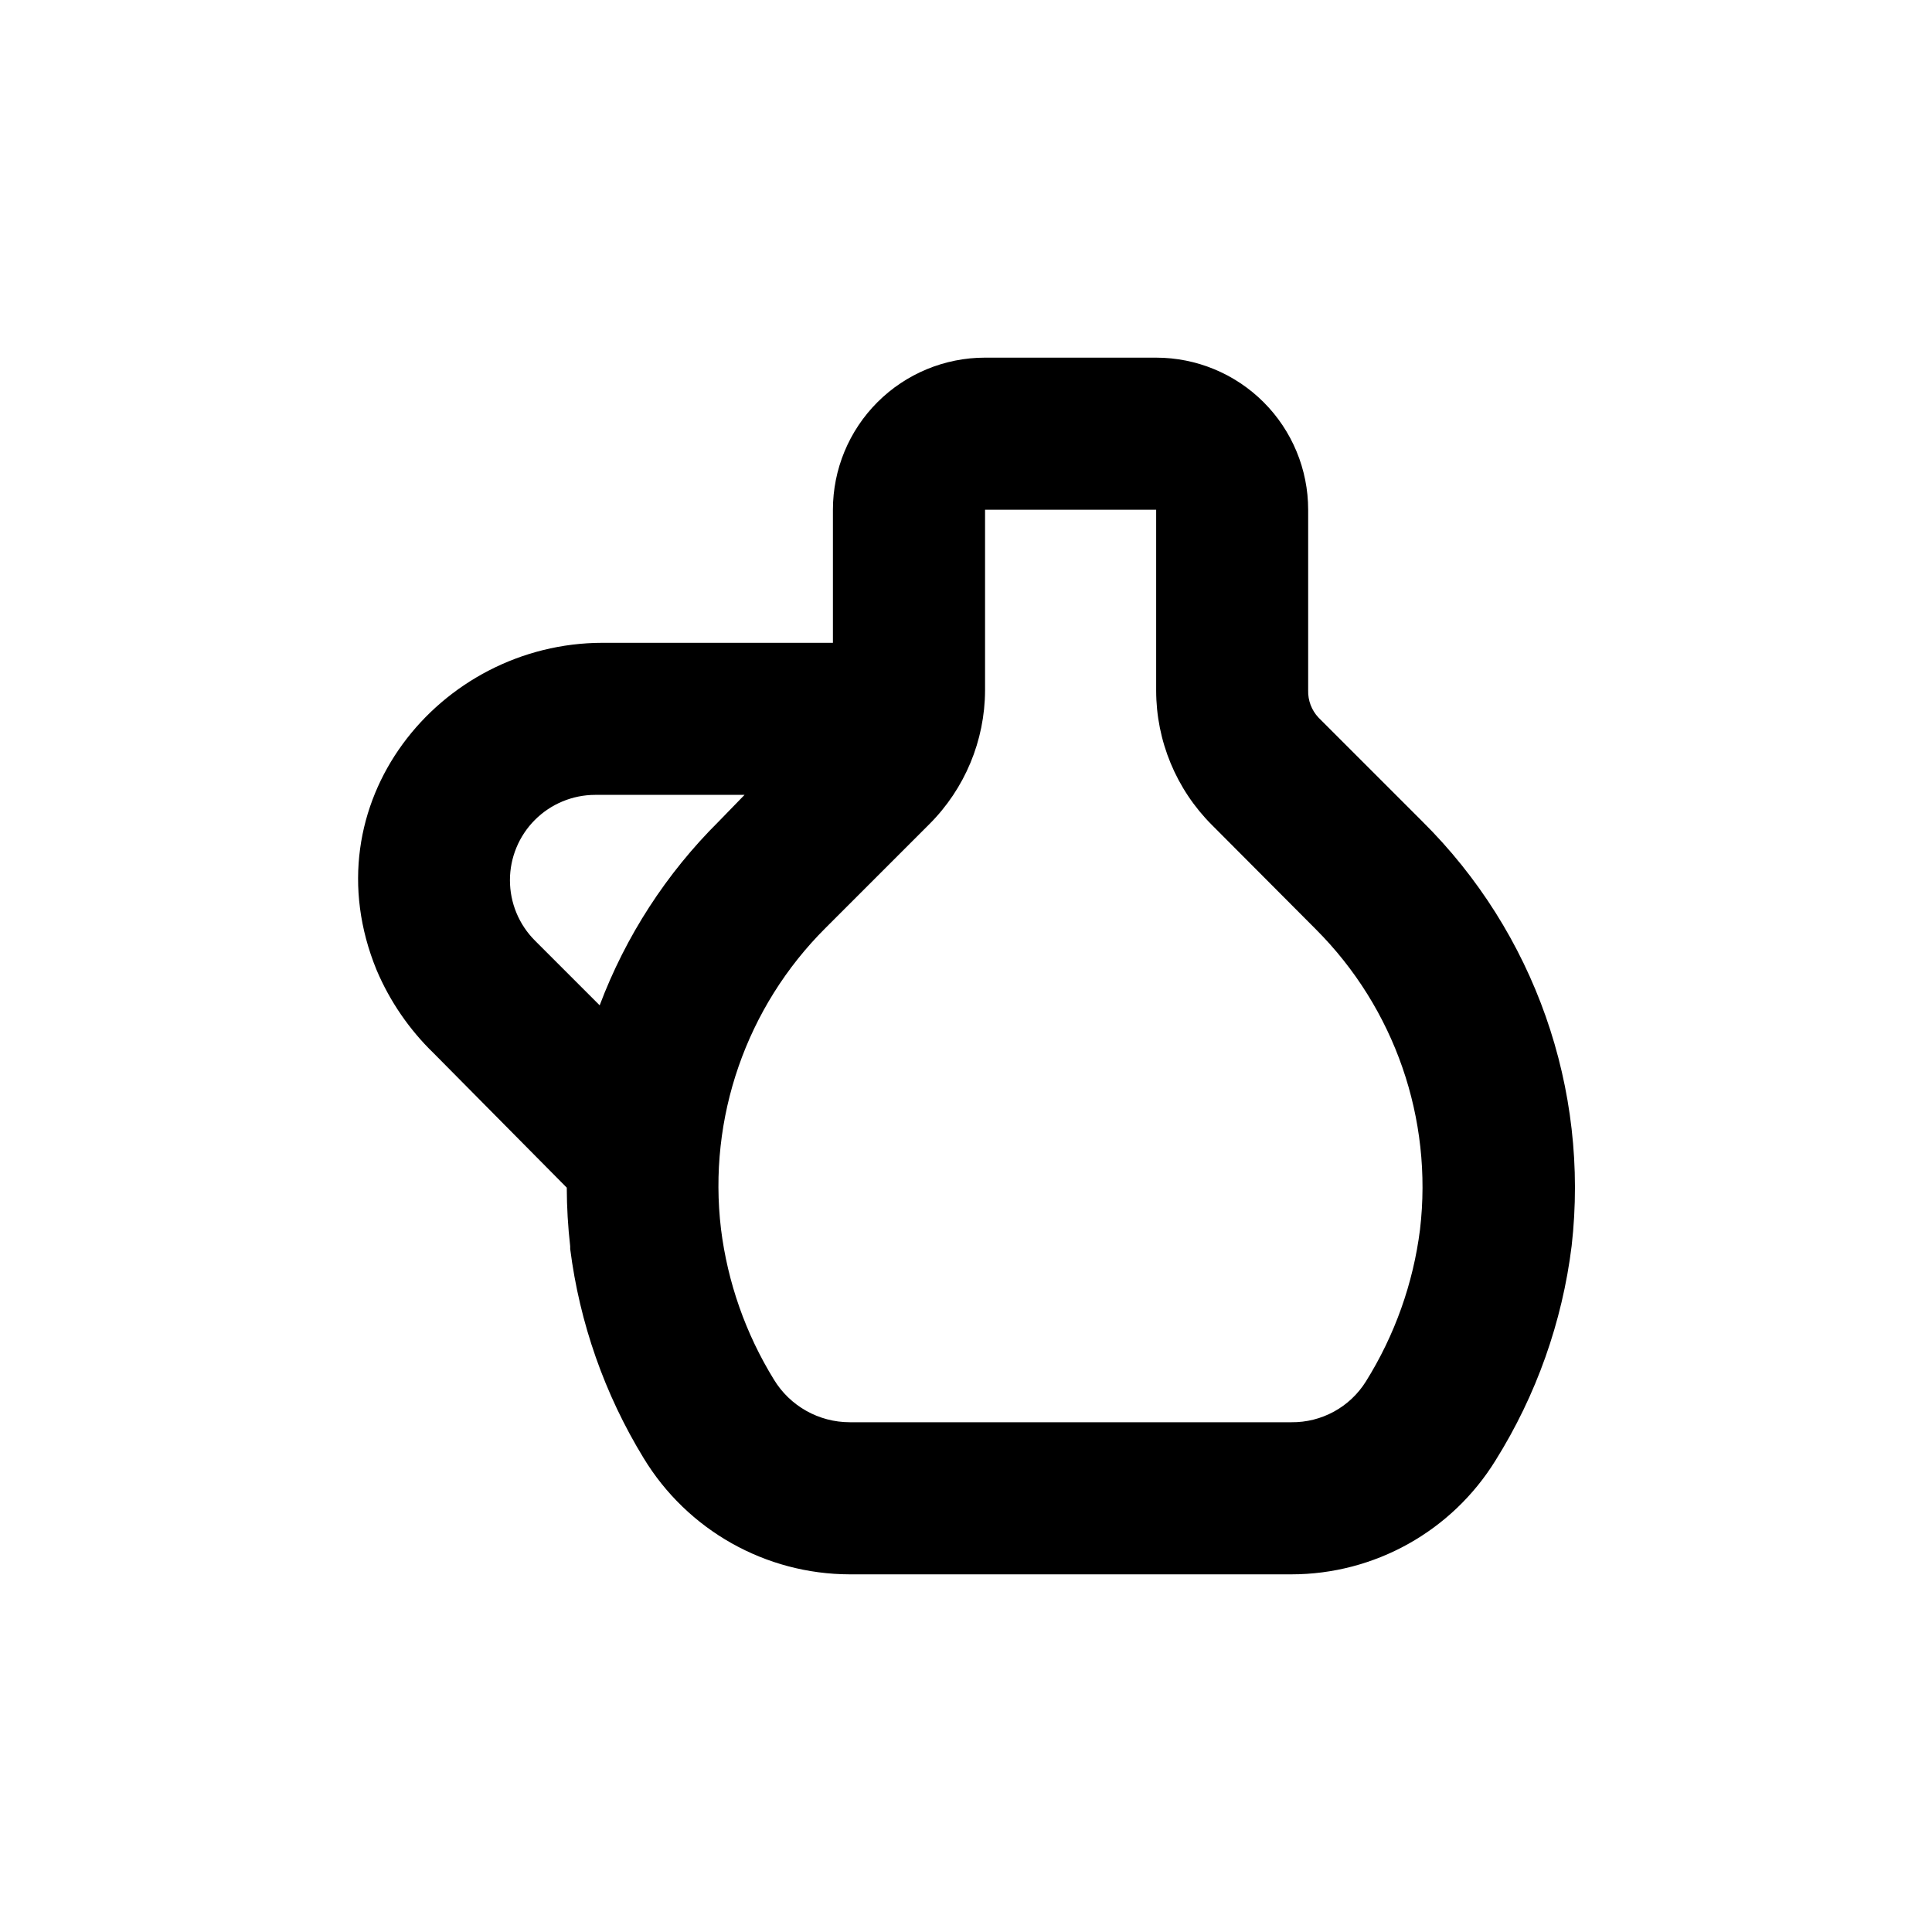 <?xml version="1.0" encoding="UTF-8"?>
<!-- Uploaded to: SVG Repo, www.svgrepo.com, Generator: SVG Repo Mixer Tools -->
<svg fill="#000000" width="800px" height="800px" version="1.1" viewBox="144 144 512 512" xmlns="http://www.w3.org/2000/svg">
 <path d="m450.38 238.78h-45.344c-10.688 0-20.941 4.246-28.5 11.805-7.559 7.559-11.805 17.809-11.805 28.5v35.266h-61.012c-43.324 0-78.039 42.621-59.902 86.754 3.516 8.277 8.656 15.762 15.117 22.02l35.266 35.617c0.016 5.188 0.316 10.367 0.906 15.52v0.707-0.004c2.496 19.641 9.125 38.527 19.445 55.418 11.594 19.117 32.312 30.805 54.664 30.836h116.98c22.078 0.008 42.578-11.434 54.16-30.23 10.785-17.246 17.66-36.641 20.152-56.828 4.727-41.586-9.863-83.047-39.598-112.5l-27.508-27.508c-1.812-1.938-2.793-4.508-2.723-7.156v-47.91c0-10.691-4.246-20.941-11.805-28.5-7.559-7.559-17.809-11.805-28.5-11.805zm-147.46 171.64-17.18-17.18c-4.231-4.242-6.602-9.988-6.602-15.977 0.004-5.988 2.379-11.734 6.609-15.973 4.234-4.238 9.973-6.629 15.965-6.641h39.598l-6.801 7.004c-13.91 13.797-24.684 30.43-31.59 48.766zm189.79-20.152c20.895 20.895 31.066 50.207 27.609 79.555-1.805 14.316-6.707 28.07-14.359 40.305-4.25 6.789-11.734 10.875-19.75 10.781h-116.98c-8.238 0.008-15.883-4.289-20.152-11.336-7.469-12.129-12.246-25.719-14.004-39.852-3.519-29.445 6.699-58.875 27.707-79.805l27.508-27.508c9.402-9.395 14.707-22.125 14.762-35.418v-47.91h45.344v47.914-0.004c0.004 13.359 5.312 26.172 14.762 35.621z"/>
</svg>
